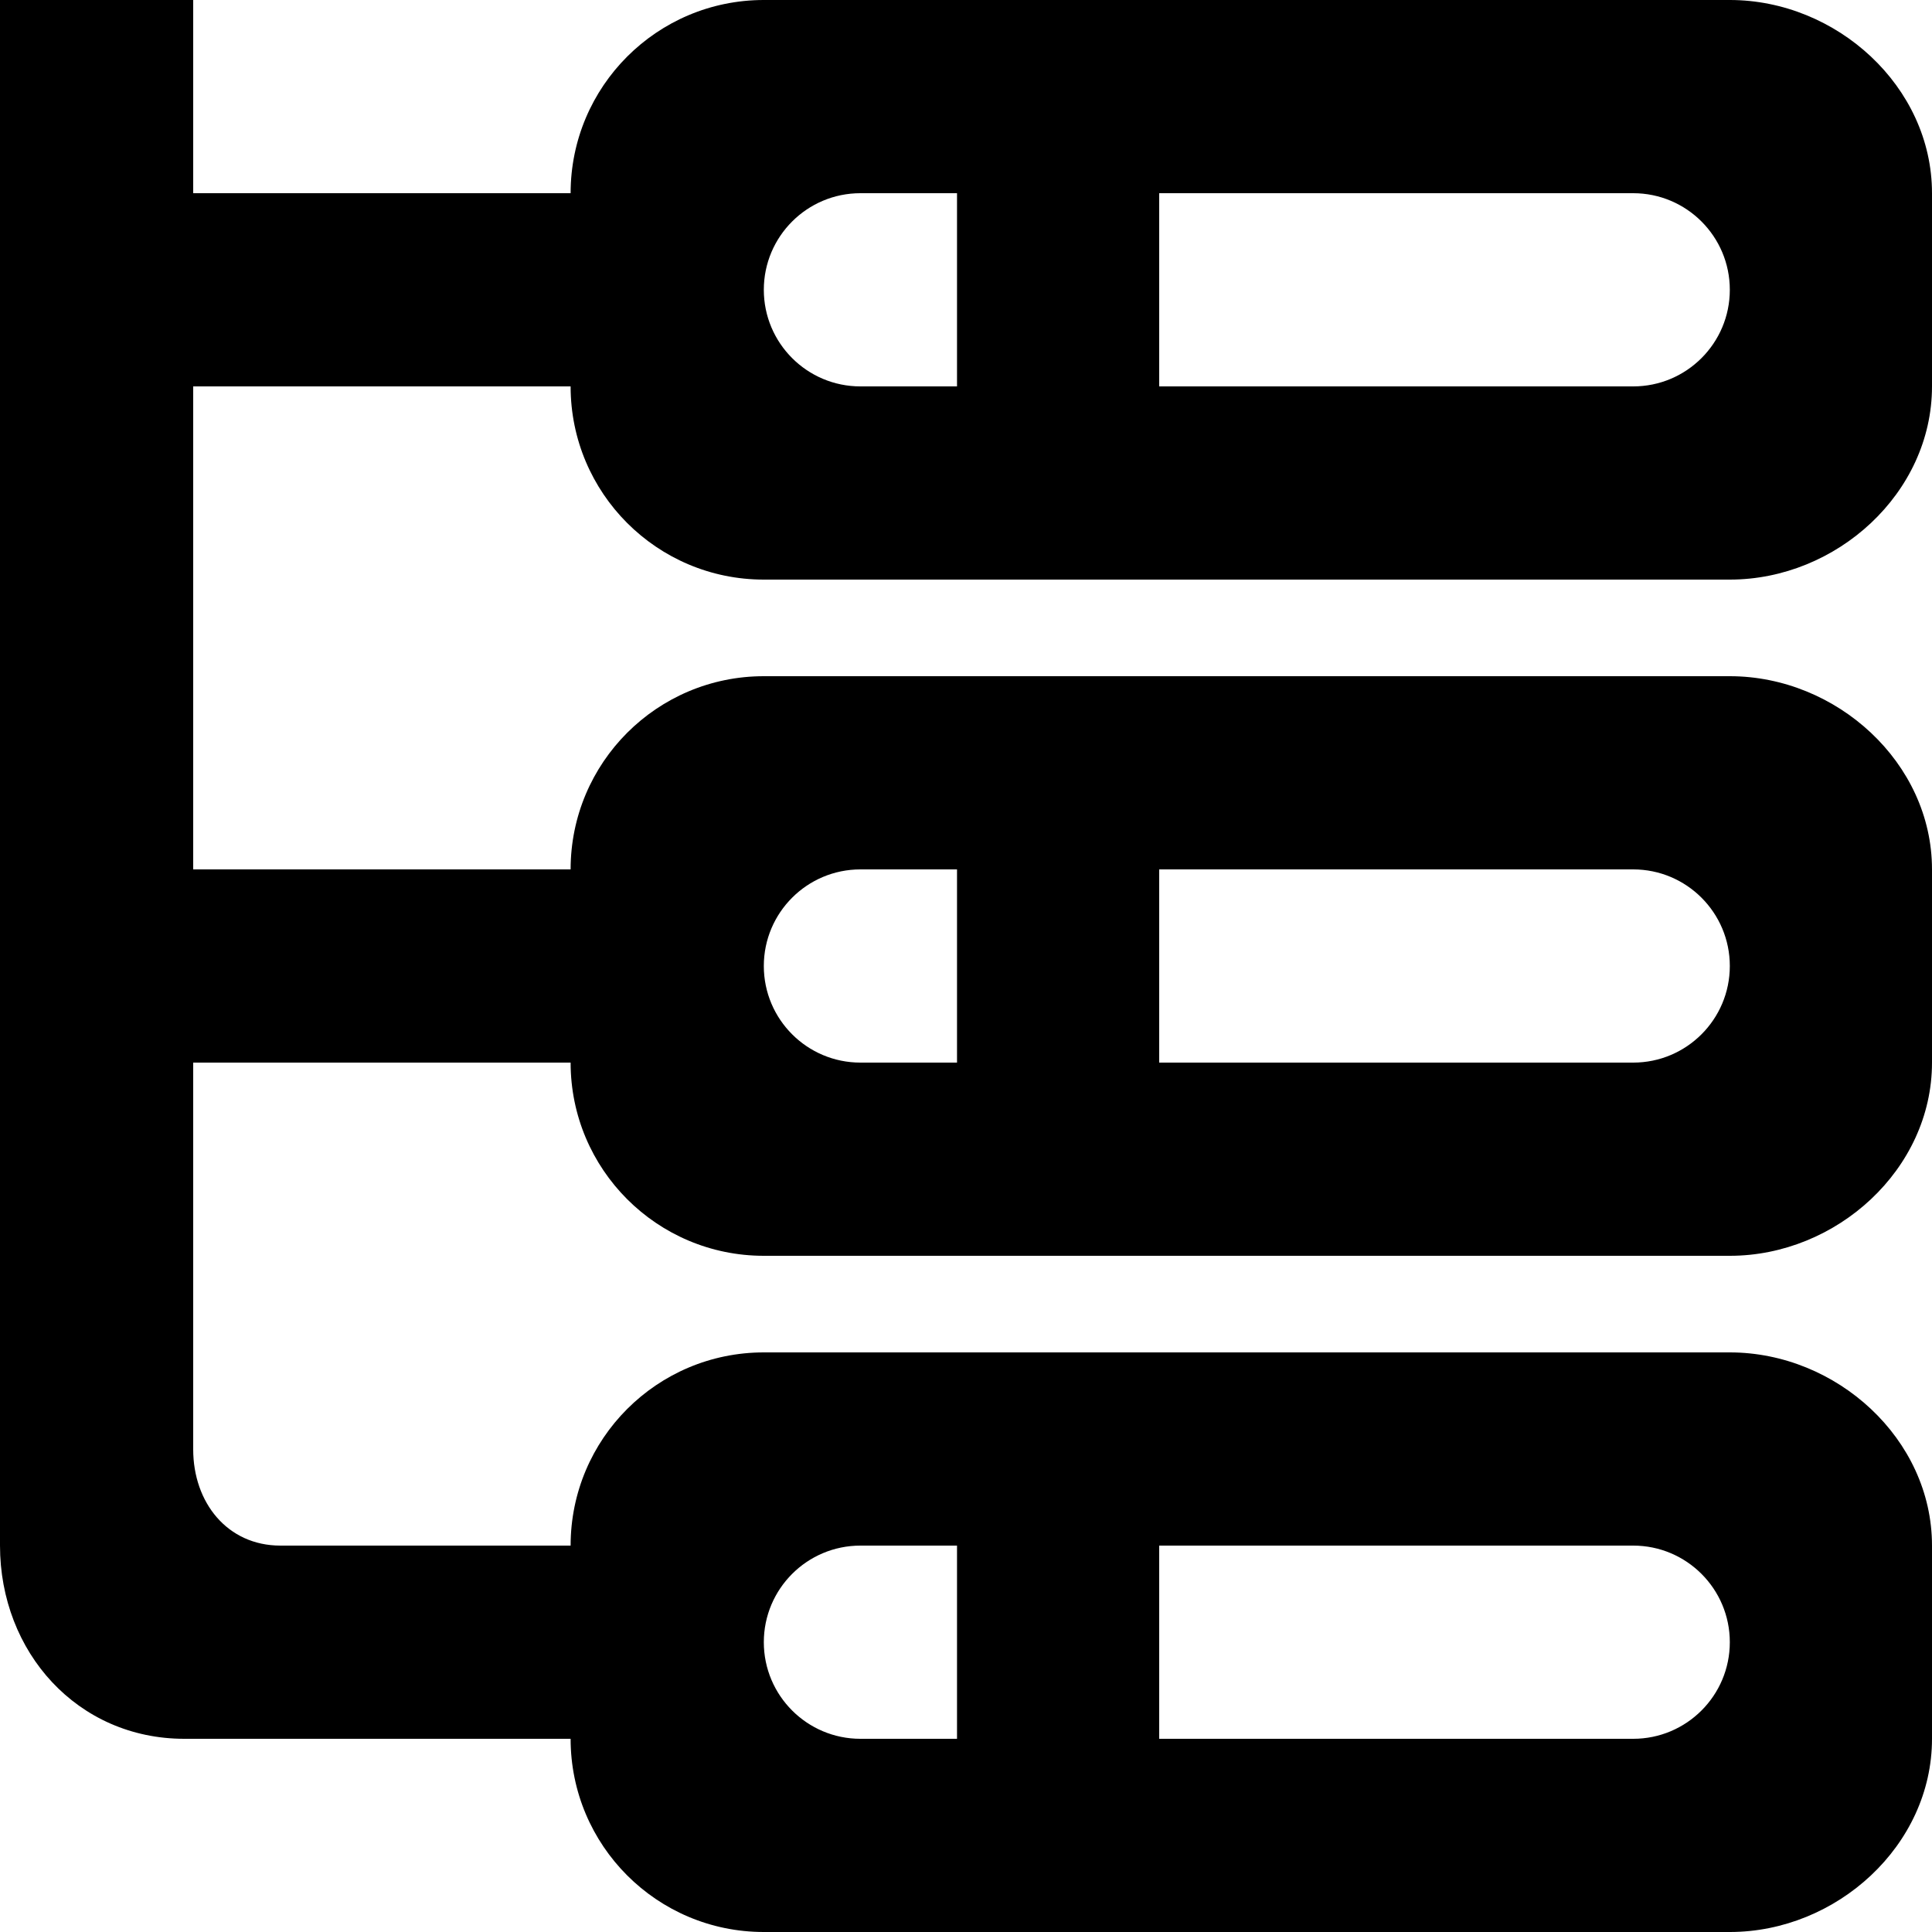 <?xml version="1.0" encoding="UTF-8" standalone="no"?>
<!-- Uploaded to: SVG Repo, www.svgrepo.com, Generator: SVG Repo Mixer Tools -->
<svg width="800px" height="800px" viewBox="0 0 20 20" version="1.1" xmlns="http://www.w3.org/2000/svg" xmlns:xlink="http://www.w3.org/1999/xlink">
    
    <title>network_3_round [#1083]</title>
    <desc>Created with Sketch.</desc>
    <defs>

</defs>
    <g id="Page-1" stroke="none" stroke-width="1" fill="none" fill-rule="evenodd">
        <g id="Dribbble-Light-Preview" transform="translate(-260, -3399)" fill="#000000">
            <g id="icons" transform="translate(56, 160)">
                <path d="M212.907,3248 L213.907,3248 L213.907,3250 L212.907,3250 C212.355,3250 211.907,3249.552 211.907,3249 C211.907,3248.448 212.355,3248 212.907,3248 L212.907,3248 Z M216,3248 L220.907,3248 C221.459,3248 221.907,3248.448 221.907,3249 C221.907,3249.552 221.459,3250 220.907,3250 L216,3250 L216,3248 Z M212.907,3255 L213.907,3255 L213.907,3257 L212.907,3257 C212.355,3257 211.907,3256.552 211.907,3256 C211.907,3255.448 212.355,3255 212.907,3255 L212.907,3255 Z M216,3255 L220.907,3255 C221.459,3255 221.907,3255.448 221.907,3256 C221.907,3256.552 221.459,3257 220.907,3257 L216,3257 L216,3255 Z M212.907,3241 L213.907,3241 L213.907,3243 L212.907,3243 C212.355,3243 211.907,3242.552 211.907,3242 C211.907,3241.448 212.355,3241 212.907,3241 L212.907,3241 Z M216,3241 L220.907,3241 C221.459,3241 221.907,3241.448 221.907,3242 C221.907,3242.552 221.459,3243 220.907,3243 L216,3243 L216,3241 Z M209.907,3243 C209.907,3244.105 210.802,3245 211.907,3245 L221.907,3245 C223.012,3245 224,3244.105 224,3243 L224,3241 C224,3239.895 223.012,3239 221.907,3239 L211.907,3239 C210.802,3239 209.907,3239.895 209.907,3241 L206,3241 L206,3239 L204,3239 L204,3254.999 C204,3256.104 204.803,3257 205.908,3257 L206.126,3257 L209.907,3257 C209.907,3258.105 210.802,3259 211.907,3259 L221.907,3259 C223.012,3259 224,3258.105 224,3257 L224,3255 C224,3253.895 223.012,3253 221.907,3253 L211.907,3253 C210.802,3253 209.907,3253.895 209.907,3255 L206.903,3255 C206.353,3255 206,3254.554 206,3254.004 L206,3250 L209.907,3250 C209.907,3251.105 210.802,3252 211.907,3252 L221.907,3252 C223.012,3252 224,3251.105 224,3250 L224,3248 C224,3246.895 223.012,3246 221.907,3246 L211.907,3246 C210.802,3246 209.907,3246.895 209.907,3248 L206,3248 L206,3243 L209.907,3243 Z" id="network_3_round-[#1083]">

</path>
            </g>
        </g>
    </g>
</svg>